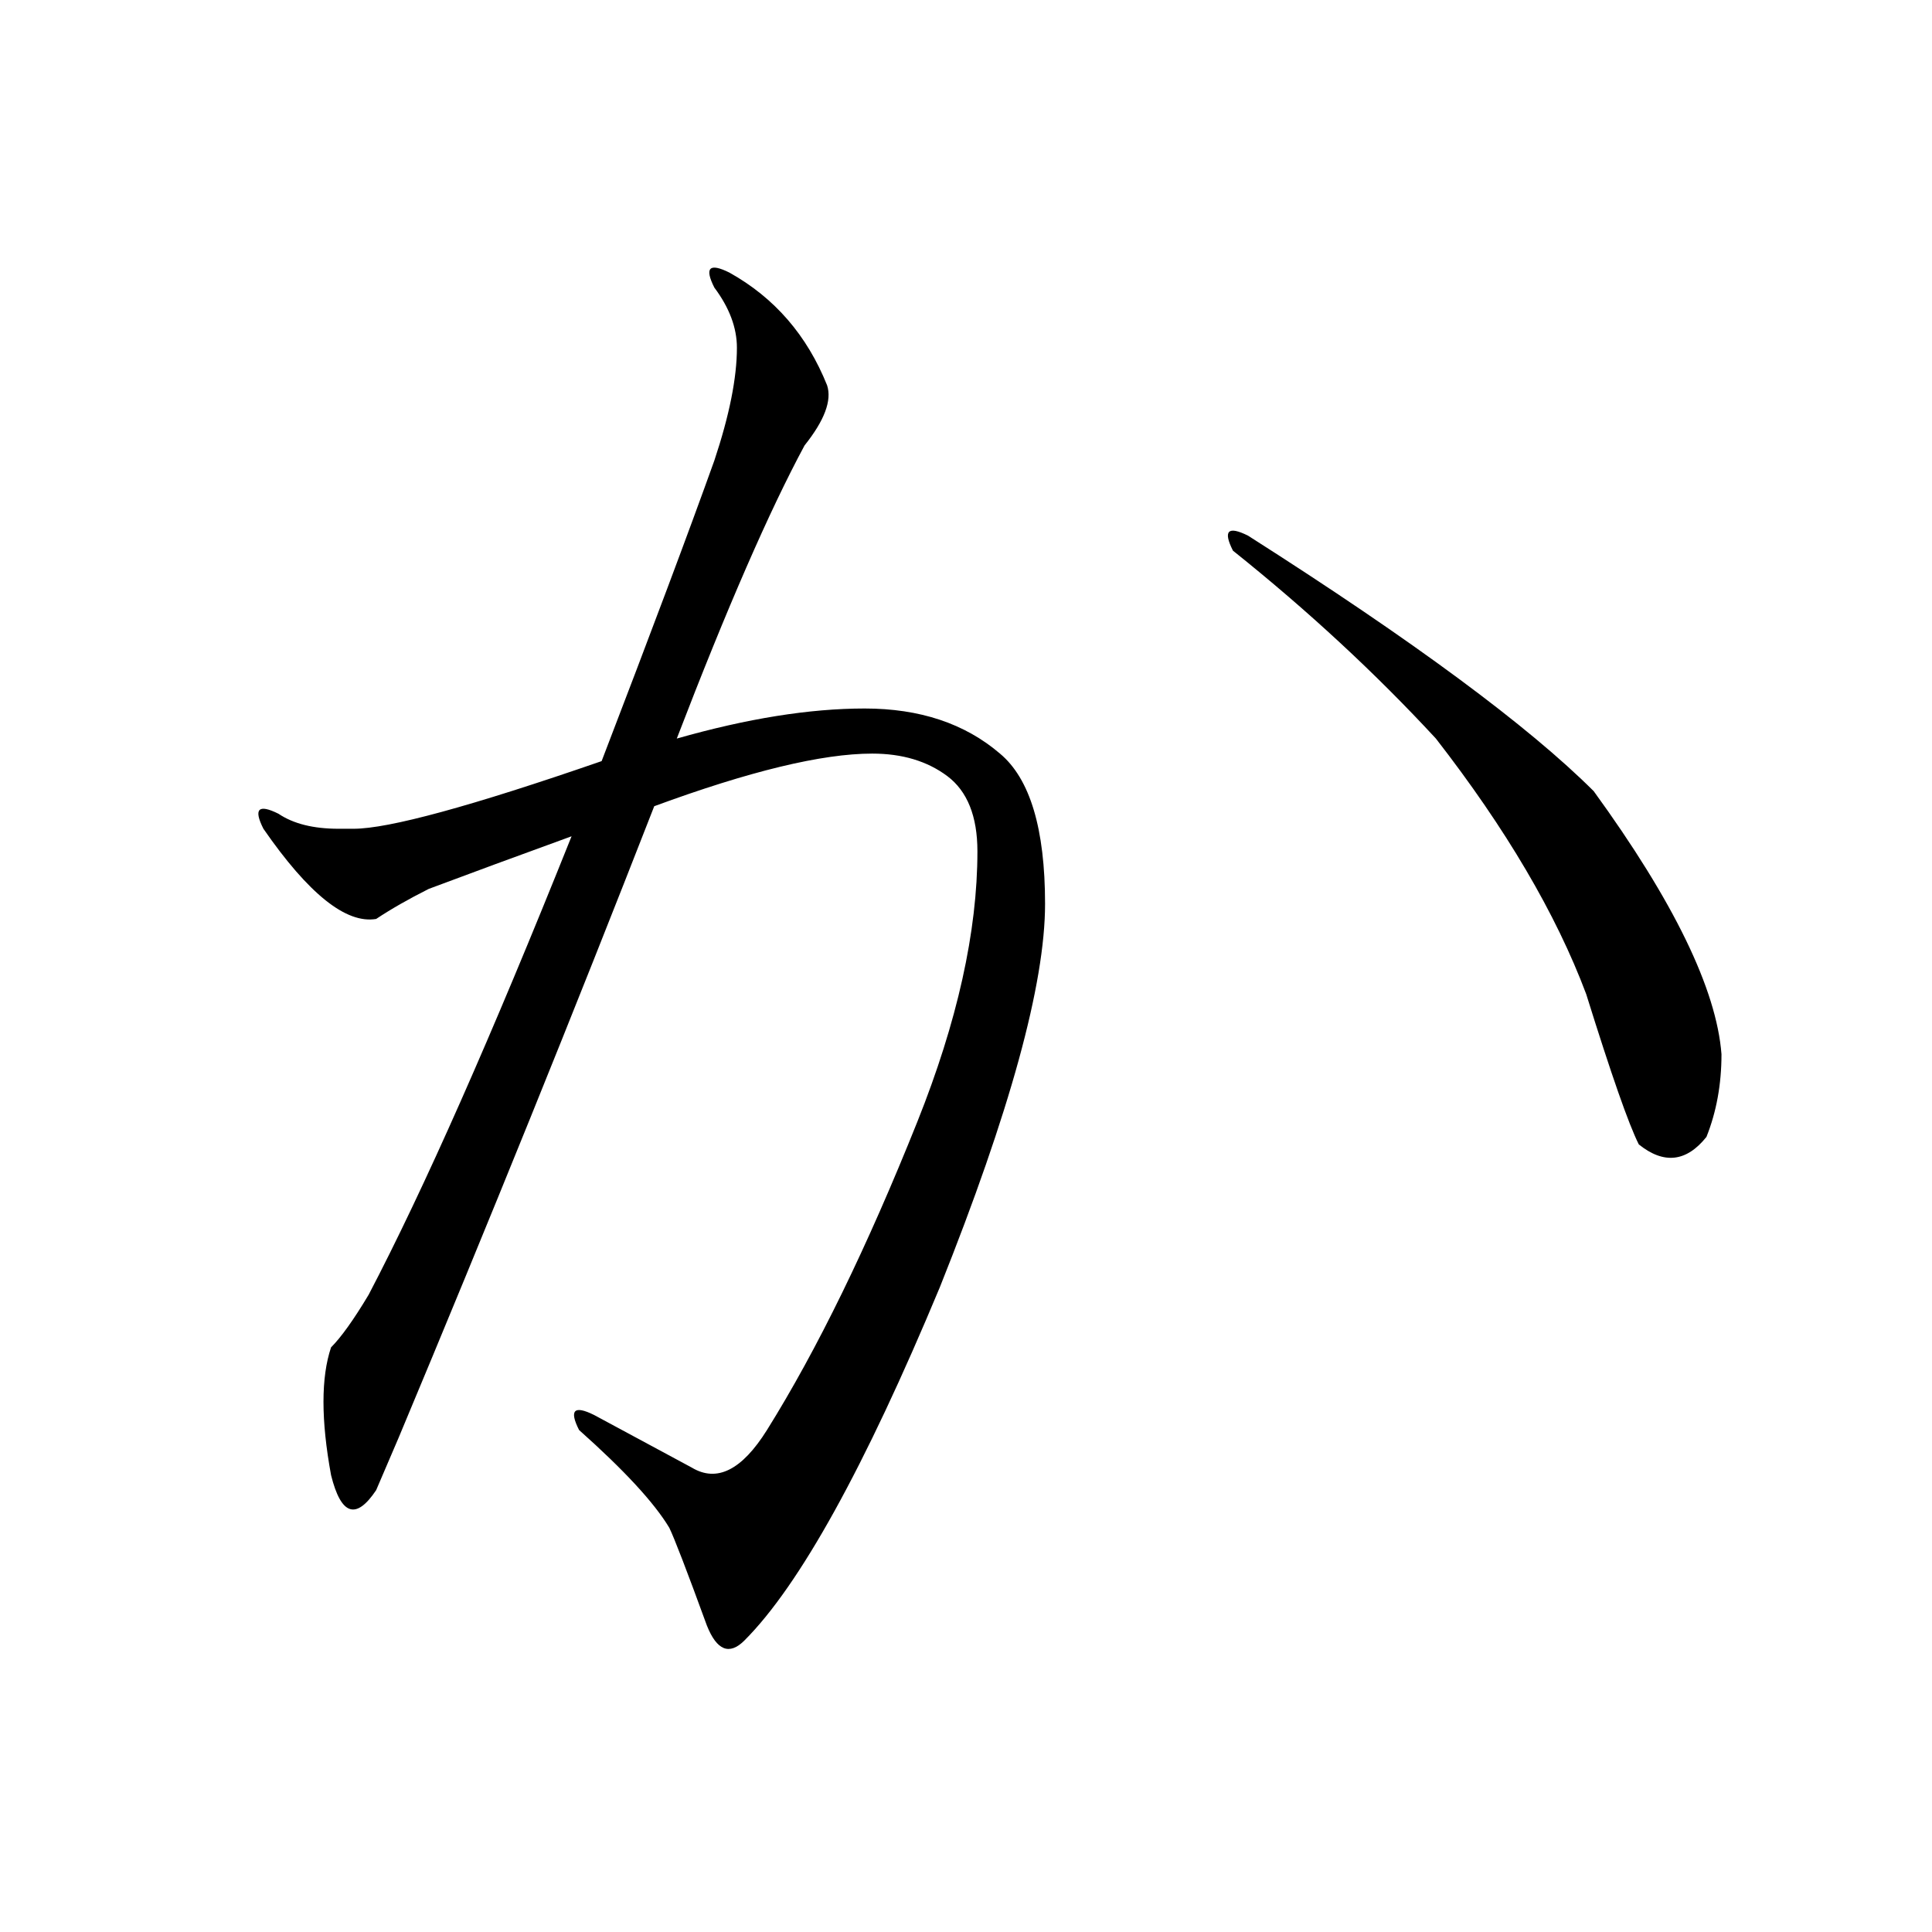 <?xml version="1.0" encoding="utf-8"?>
<!-- Generator: Adobe Illustrator 16.0.0, SVG Export Plug-In . SVG Version: 6.00 Build 0)  -->
<!DOCTYPE svg PUBLIC "-//W3C//DTD SVG 1.1//EN" "http://www.w3.org/Graphics/SVG/1.1/DTD/svg11.dtd">
<svg version="1.1" id="Layer_1" xmlns="http://www.w3.org/2000/svg" xmlns:xlink="http://www.w3.org/1999/xlink" x="0px" y="0px"
	 width="500px" height="500px" viewBox="0 0 500 500" enable-background="new 0 0 500 500" xml:space="preserve">
<g>
	<path d="M214.053,99.719c1.277,3.891-0.668,9.087-5.835,15.561c-9.087,16.868-20.12,42.154-33.067,75.859
		c18.145-5.167,34.343-7.78,48.627-7.78c14.255,0,25.925,3.89,35.012,11.67c7.781,6.504,11.671,19.451,11.671,38.902
		c0,20.758-9.087,53.824-27.231,99.2c-19.451,46.684-36.318,77.166-50.572,91.421c-3.891,3.89-7.142,2.613-9.726-3.891
		c-5.196-14.254-8.449-22.673-9.725-25.286c-3.891-6.475-11.671-14.893-23.342-25.287c-2.613-5.166-1.307-6.473,3.891-3.89
		l25.286,13.616c6.474,3.89,12.947,0.668,19.451-9.727c12.947-20.727,25.926-47.32,38.902-79.748
		c10.364-25.926,15.561-49.267,15.561-70.024c0-9.057-2.613-15.561-7.78-19.451c-5.197-3.89-11.671-5.835-19.451-5.835
		c-12.978,0-31.79,4.559-56.408,13.616c-20.758,53.187-42.792,107.65-66.134,163.389l-5.834,13.616
		c-5.198,7.779-9.088,6.504-11.671-3.891c-2.614-14.255-2.614-25.287,0-33.066c2.583-2.584,5.835-7.112,9.726-13.616
		c14.254-27.231,31.76-66.772,52.518-118.651c-14.284,5.197-26.593,9.726-36.957,13.616c-5.198,2.613-9.726,5.195-13.616,7.78
		c-7.781,1.306-17.506-6.474-29.177-23.341c-2.614-5.167-1.307-6.474,3.89-3.89c3.89,2.614,9.057,3.89,15.561,3.89h3.89
		c9.057,0,30.453-5.835,64.189-17.506c12.947-33.705,22.672-59.63,29.176-77.804c3.89-11.671,5.835-21.396,5.835-29.176
		c0-5.167-1.945-10.364-5.835-15.561c-2.614-5.167-1.307-6.474,3.89-3.891C200.437,77.047,208.856,86.772,214.053,99.719z
		 M412.454,204.755c20.727,28.538,31.76,51.241,33.066,68.078c0,7.781-1.307,14.922-3.891,21.397
		c-5.196,6.503-11.031,7.141-17.506,1.944c-2.613-5.167-7.142-18.145-13.616-38.901c-7.779-20.729-20.757-42.793-38.901-66.134
		c-15.561-16.837-33.066-33.067-52.518-48.627c-2.614-5.167-1.307-6.474,3.89-3.89C365.771,165.853,395.586,187.917,412.454,204.755
		z"/>
</g>
</svg>
